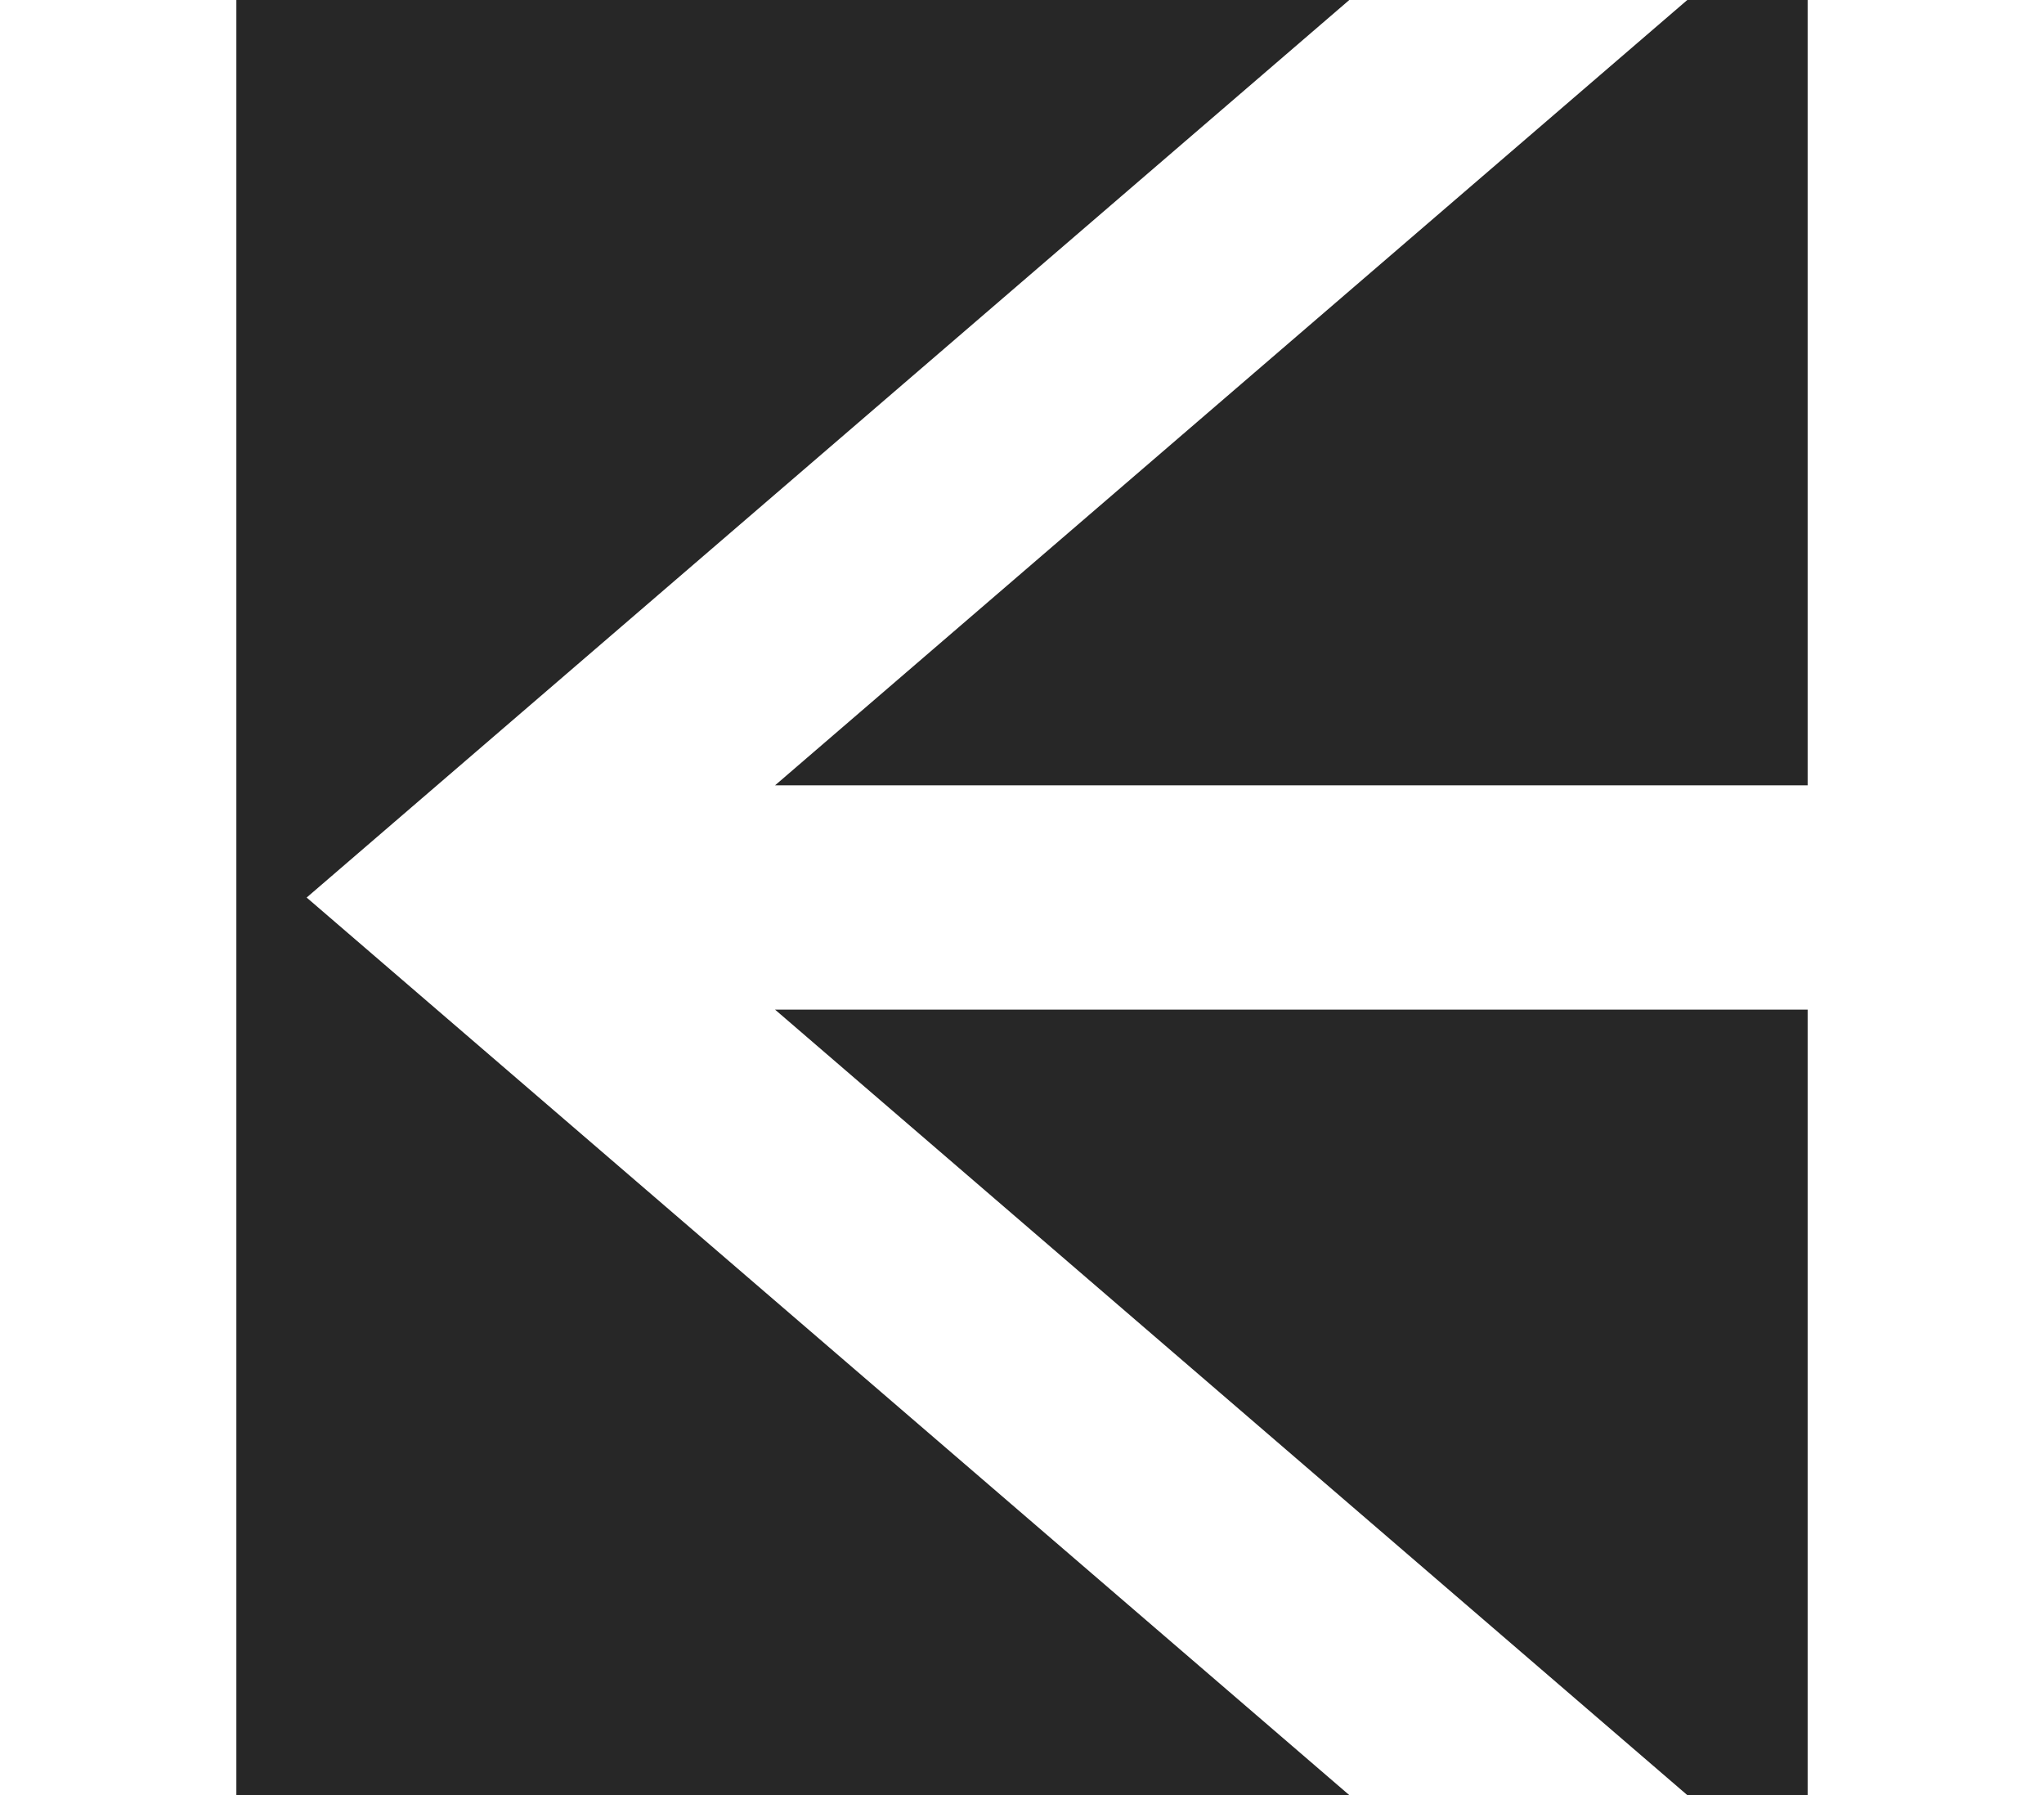<?xml version="1.0" encoding="UTF-8"?> <svg xmlns="http://www.w3.org/2000/svg" width="41" height="36" viewBox="0 0 41 36" fill="none"><rect x="0" y="0" width="41" height="36" fill="#808080" stroke="none"/> <g clip-path="url(#clip0_200_5)"> <rect width="41" height="36" fill="#272727"></rect> <path d="M4.741 0H0V36H4.741V0Z" fill="white"></path> <path d="M36.259 0V15.749H15.547L33.845 0H27.065L6.151 18L27.065 36H33.845L15.547 20.248H36.259V36H41V0H36.259Z" fill="white"></path> </g> <defs> <clipPath id="clip0_200_5"> <rect width="41" height="36" fill="white"></rect> </clipPath> </defs> </svg> 